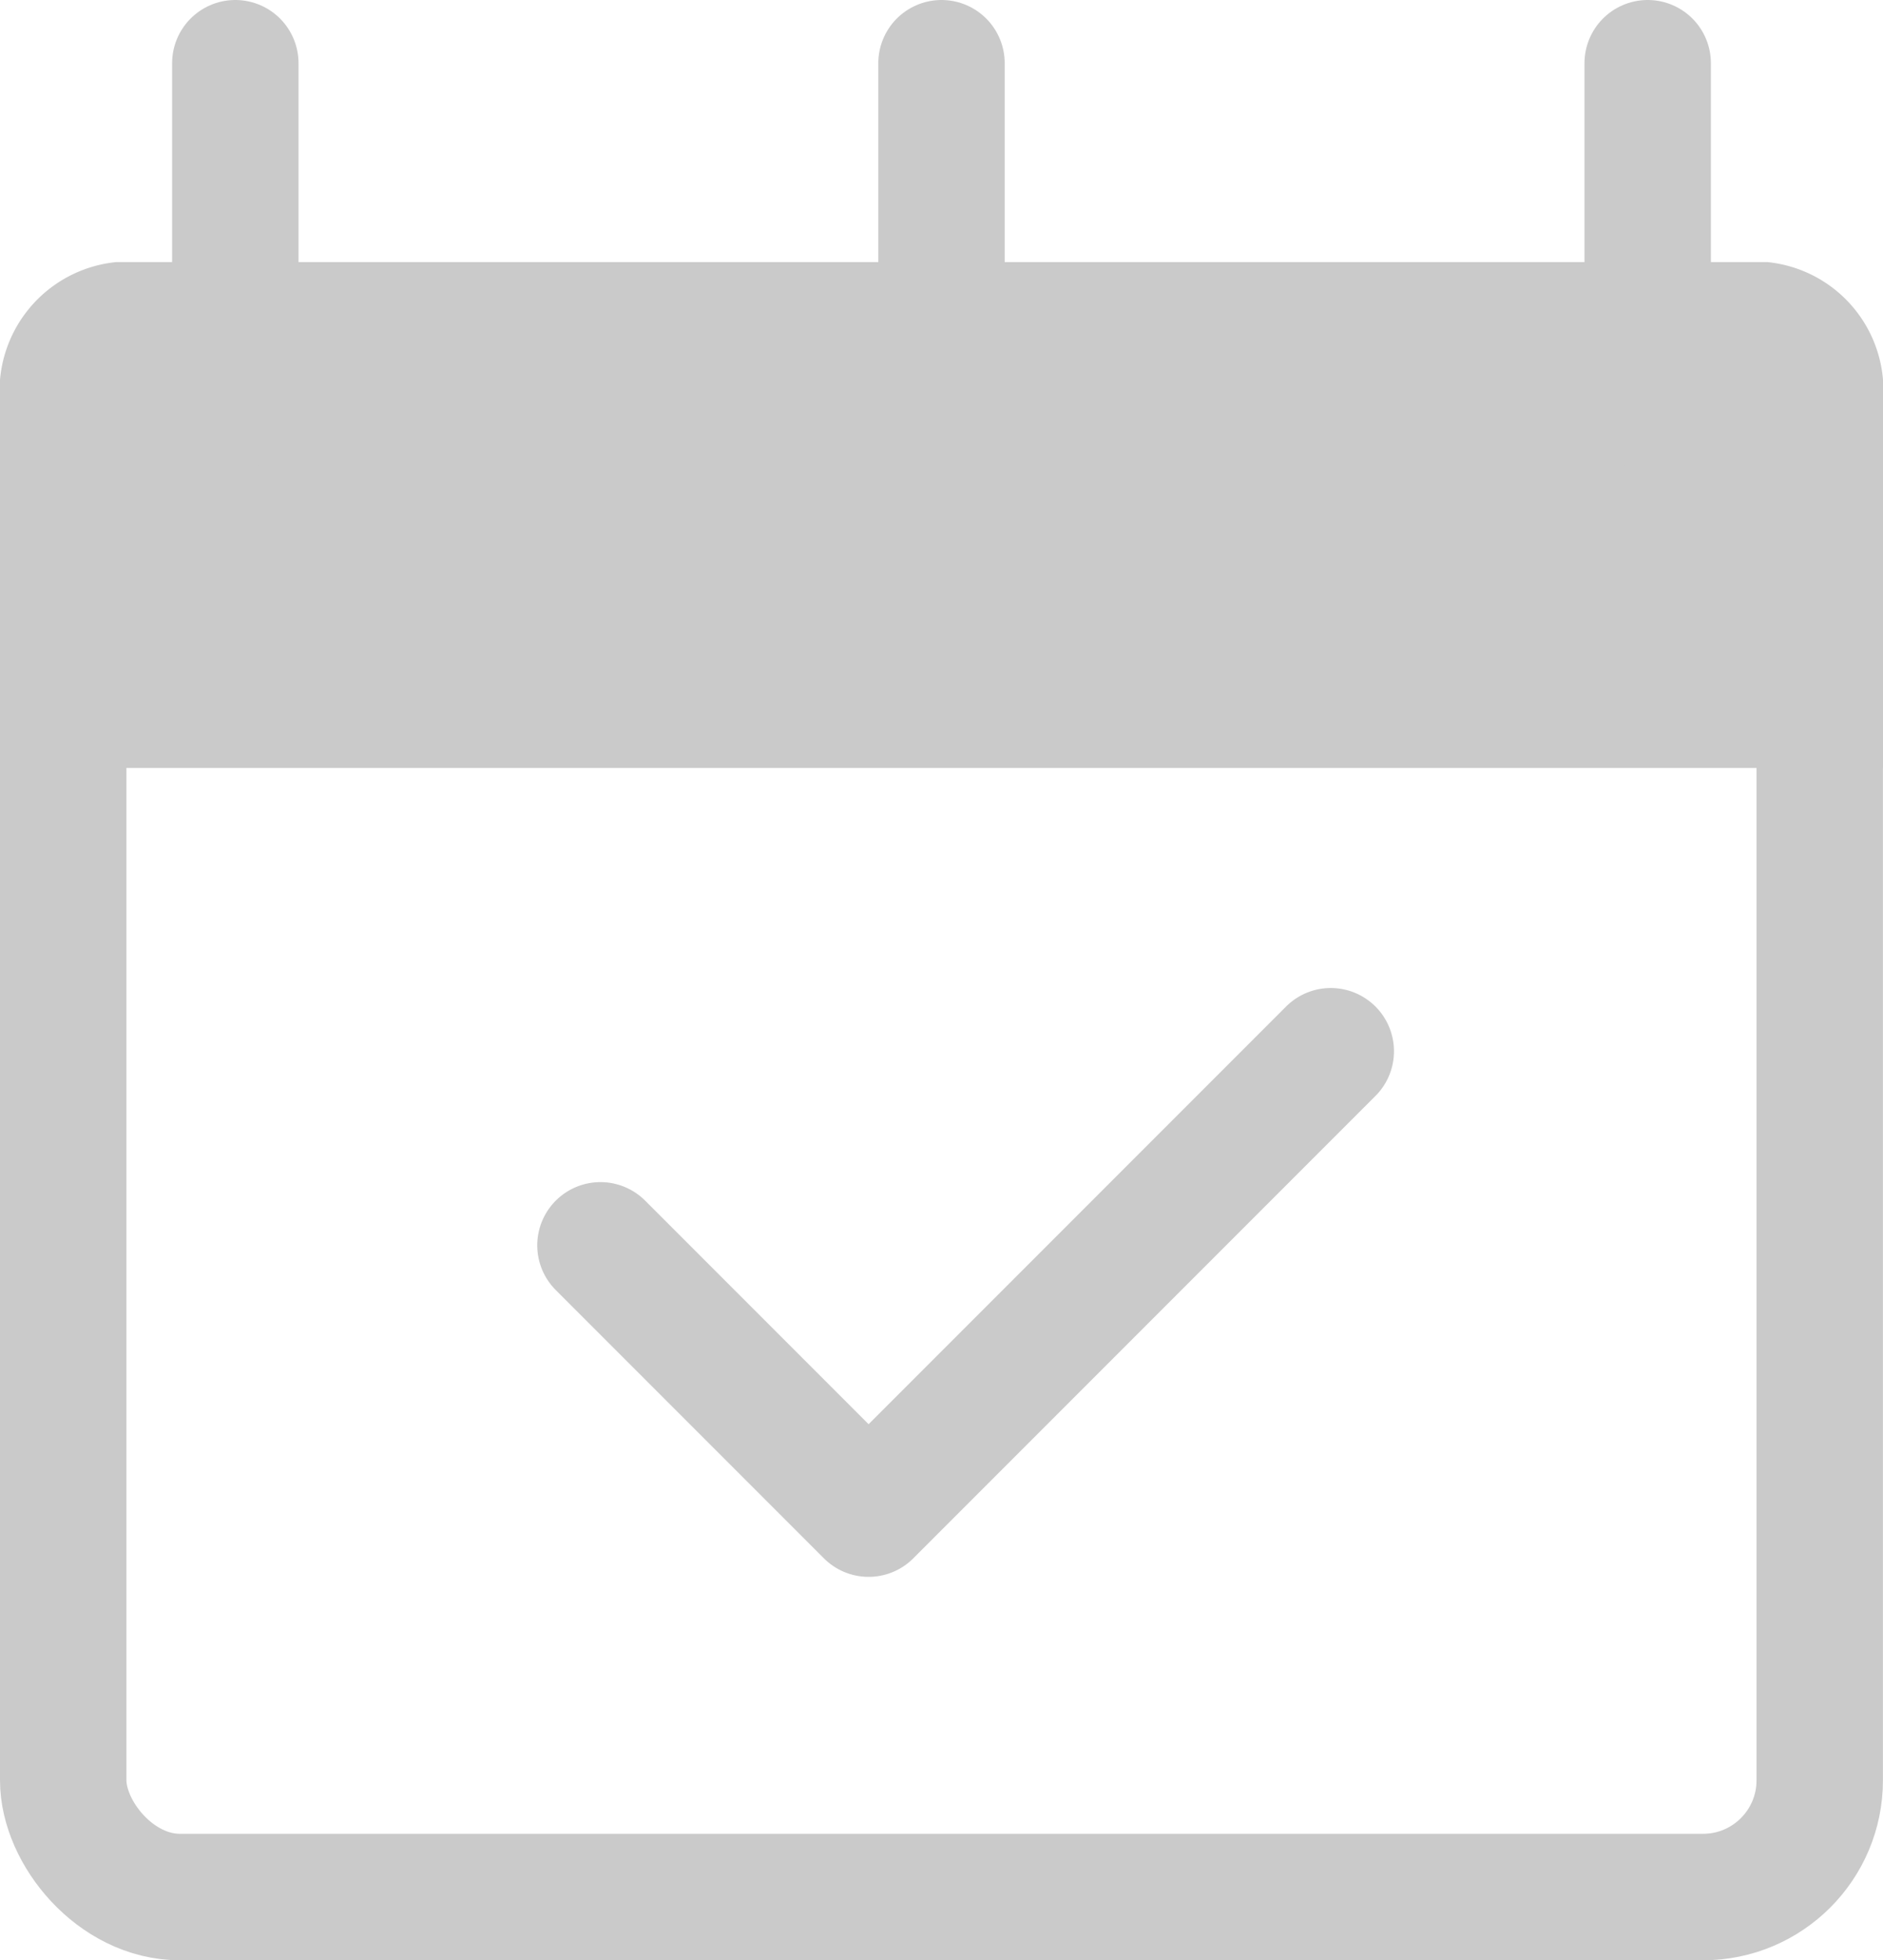 <svg xmlns="http://www.w3.org/2000/svg" width="29.792" height="31" viewBox="0 0 29.792 31">
  <g id="icon_calendar" transform="translate(0 1)">
    <g id="グループ_8138" data-name="グループ 8138" transform="translate(0 0)">
      <g id="長方形_2993" data-name="長方形 2993" transform="translate(0 3.148)" fill="none" stroke="#cacaca" stroke-width="2">
        <rect width="29.791" height="26.852" rx="2.846" stroke="none"/>
        <rect x="1" y="1" width="27.791" height="24.852" rx="1.846" fill="none"/>
      </g>
      <path id="パス_6546" data-name="パス 6546" d="M0,9.515V15.3H29.792V9.5a2.04,2.04,0,0,0-1.826-2.2H1.835A2.049,2.049,0,0,0,0,9.515Z" transform="translate(0 -4.155)" fill="#cacaca"/>
      <line id="線_1247" data-name="線 1247" y2="5.427" transform="translate(3.723)" fill="none" stroke="#cacaca" stroke-linecap="round" stroke-linejoin="round" stroke-width="2"/>
      <line id="線_1248" data-name="線 1248" y2="5.43" transform="translate(14.896)" fill="none" stroke="#cacaca" stroke-linecap="round" stroke-linejoin="round" stroke-width="2"/>
      <line id="線_1249" data-name="線 1249" y2="5.427" transform="translate(26.069)" fill="none" stroke="#cacaca" stroke-linecap="round" stroke-linejoin="round" stroke-width="2"/>
    </g>
    <path id="パス_35207" data-name="パス 35207" d="M0,0V6H10.341" transform="translate(9.5 18.694) rotate(-45)" fill="none" stroke="#cacaca" stroke-linecap="round" stroke-linejoin="round" stroke-width="2"/>
  </g>
</svg>
